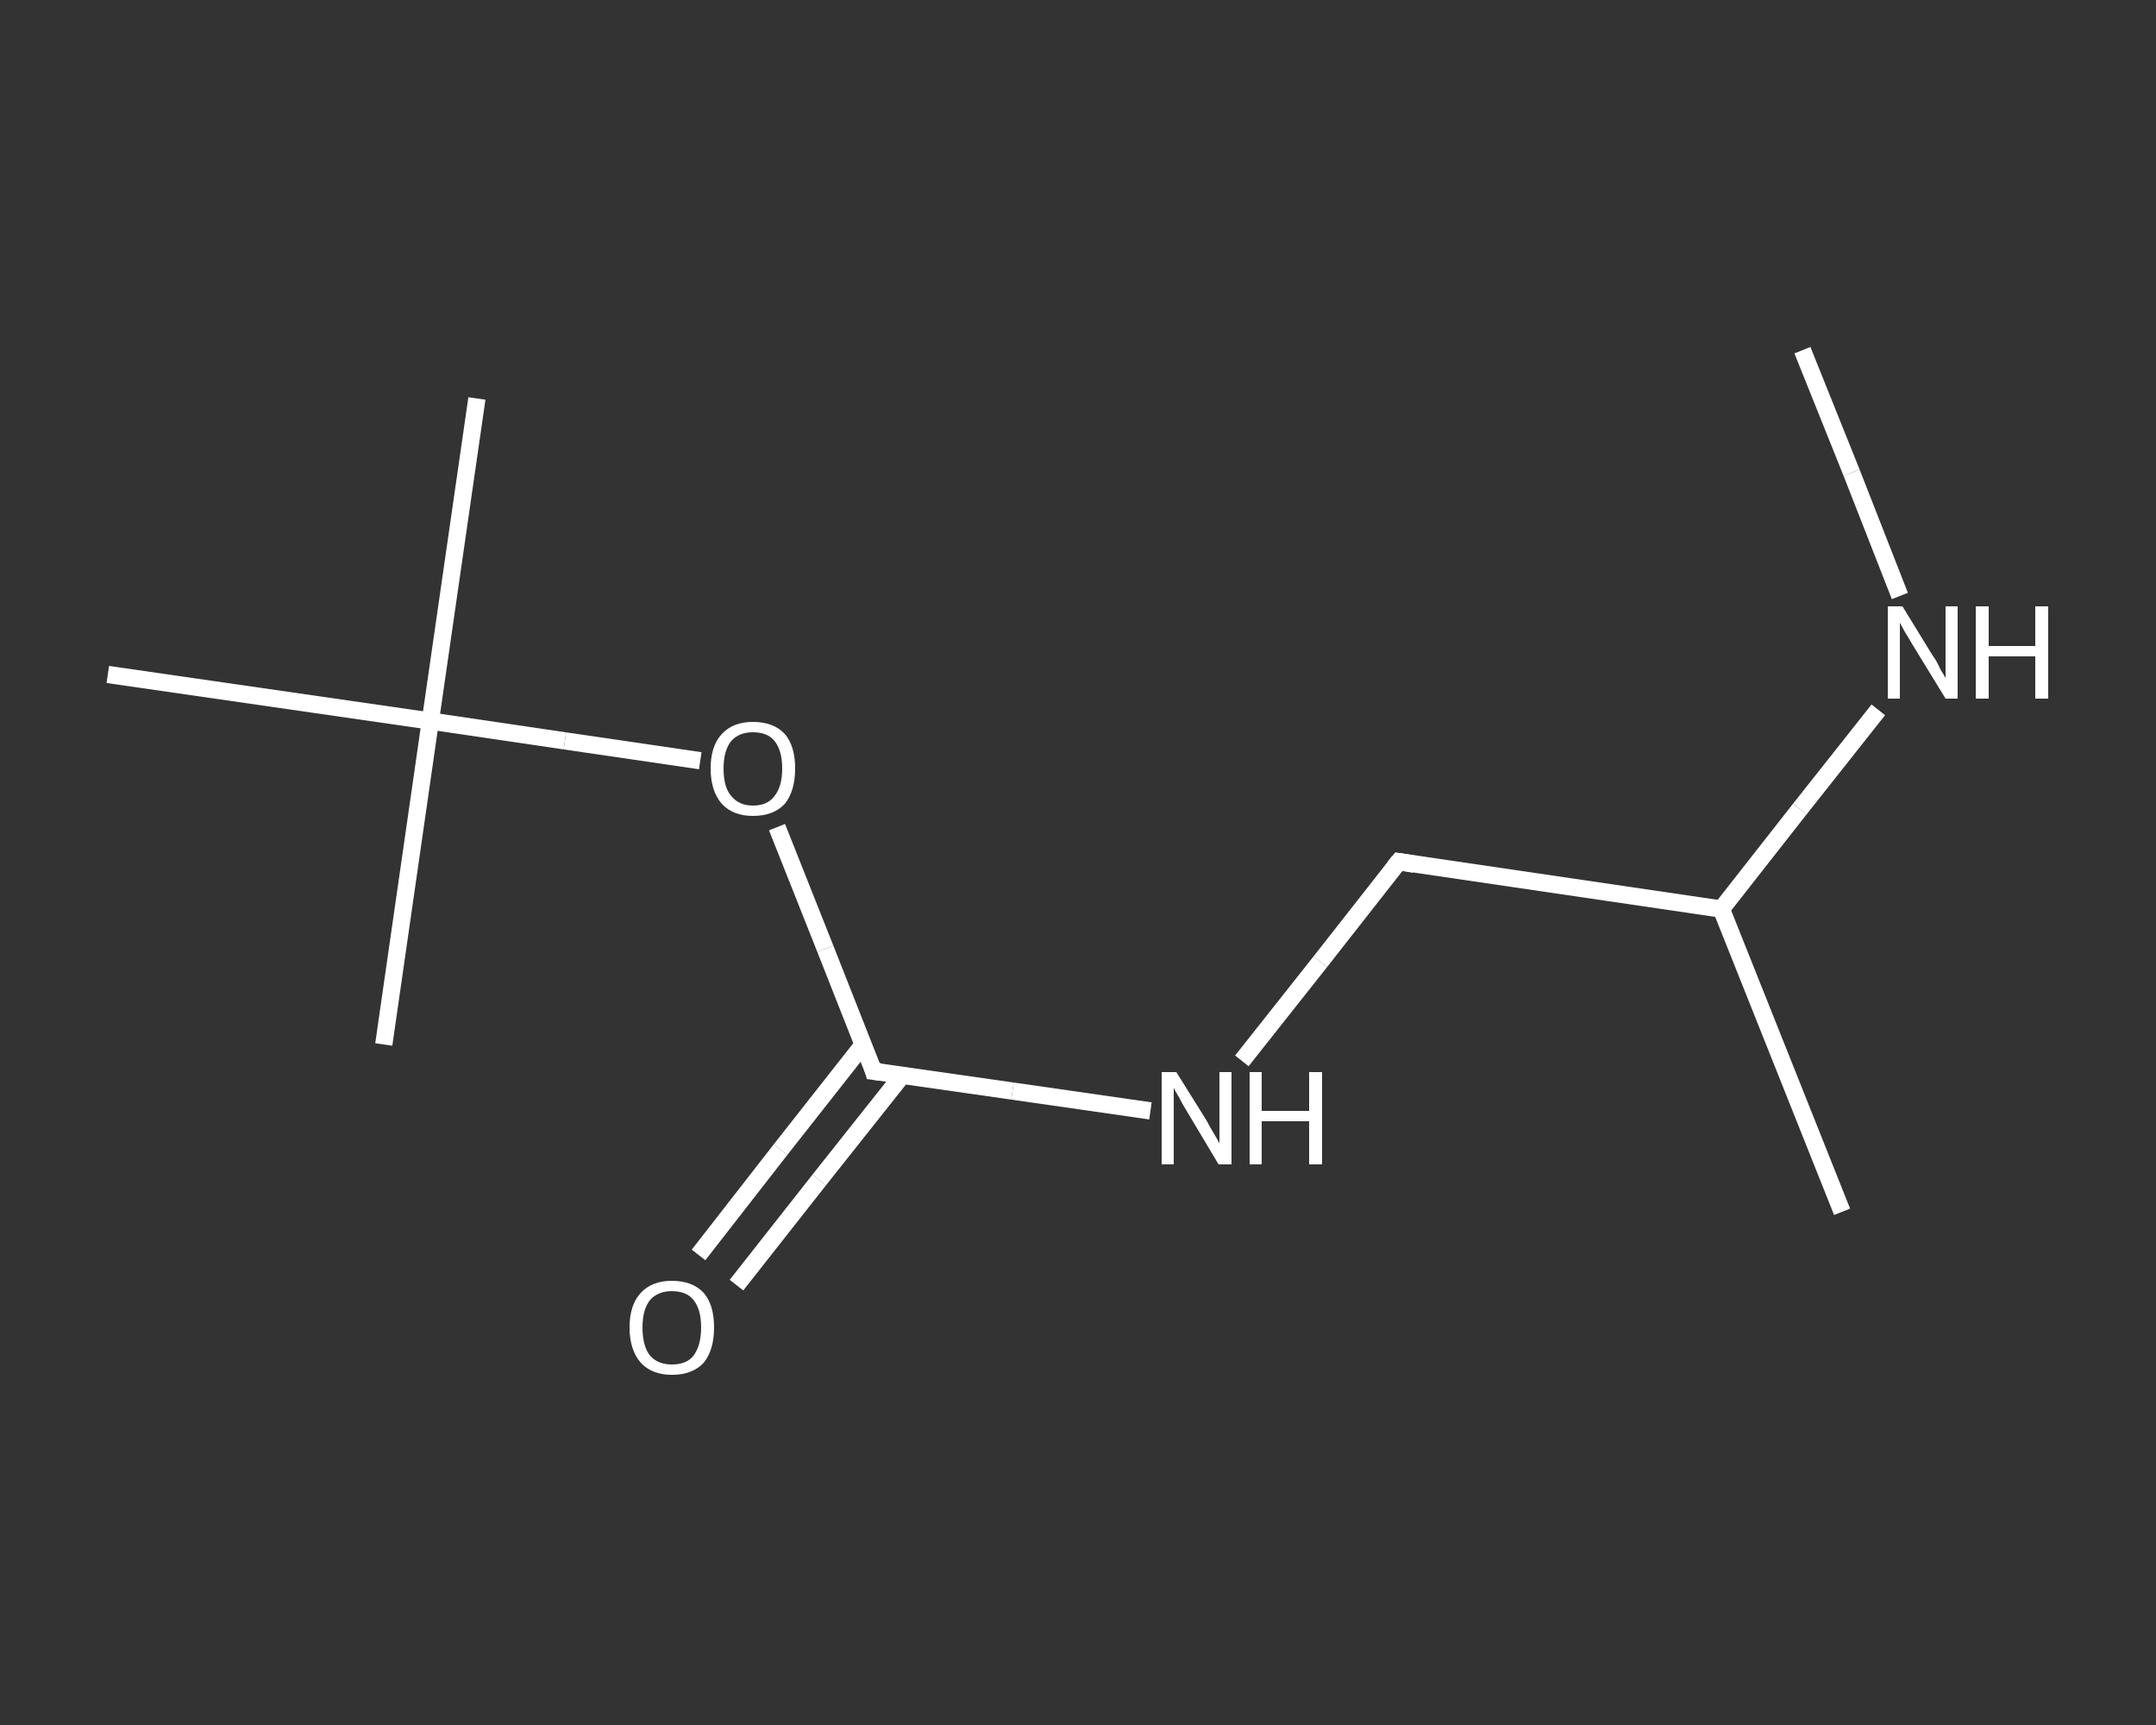 <?xml version='1.0' encoding='iso-8859-1'?>
<svg version='1.1' baseProfile='full'
              xmlns='http://www.w3.org/2000/svg'
                      xmlns:rdkit='http://www.rdkit.org/xml'
                      xmlns:xlink='http://www.w3.org/1999/xlink'
                  xml:space='preserve'
width='250px' height='200px' viewBox='0 0 250 200'>
<rect x="0" y="0" width="250" height="200" fill="#333333" stroke="none"/>
<!-- END OF HEADER -->
<rect style='opacity:1.0;fill:transparent;stroke:none' width='250.0' height='200.0' x='0.0' y='0.0'> </rect>
<path class='bond-0 atom-0 atom-1' d='M 209.0,40.6 L 214.7,54.8' style='fill:none;fill-rule:evenodd;stroke:#FFFFFF;stroke-width:2.0px;stroke-linecap:butt;stroke-linejoin:miter;stroke-opacity:1' />
<path class='bond-0 atom-0 atom-1' d='M 214.7,54.8 L 220.3,69.1' style='fill:none;fill-rule:evenodd;stroke:#FFFFFF;stroke-width:2.0px;stroke-linecap:butt;stroke-linejoin:miter;stroke-opacity:1' />
<path class='bond-1 atom-1 atom-2' d='M 217.8,82.3 L 208.7,93.8' style='fill:none;fill-rule:evenodd;stroke:#FFFFFF;stroke-width:2.0px;stroke-linecap:butt;stroke-linejoin:miter;stroke-opacity:1' />
<path class='bond-1 atom-1 atom-2' d='M 208.7,93.8 L 199.6,105.4' style='fill:none;fill-rule:evenodd;stroke:#FFFFFF;stroke-width:2.0px;stroke-linecap:butt;stroke-linejoin:miter;stroke-opacity:1' />
<path class='bond-2 atom-2 atom-3' d='M 199.6,105.4 L 213.6,140.5' style='fill:none;fill-rule:evenodd;stroke:#FFFFFF;stroke-width:2.0px;stroke-linecap:butt;stroke-linejoin:miter;stroke-opacity:1' />
<path class='bond-3 atom-2 atom-4' d='M 199.6,105.4 L 162.2,99.9' style='fill:none;fill-rule:evenodd;stroke:#FFFFFF;stroke-width:2.0px;stroke-linecap:butt;stroke-linejoin:miter;stroke-opacity:1' />
<path class='bond-4 atom-4 atom-5' d='M 162.2,99.9 L 153.1,111.5' style='fill:none;fill-rule:evenodd;stroke:#FFFFFF;stroke-width:2.0px;stroke-linecap:butt;stroke-linejoin:miter;stroke-opacity:1' />
<path class='bond-4 atom-4 atom-5' d='M 153.1,111.5 L 144.0,123.0' style='fill:none;fill-rule:evenodd;stroke:#FFFFFF;stroke-width:2.0px;stroke-linecap:butt;stroke-linejoin:miter;stroke-opacity:1' />
<path class='bond-5 atom-5 atom-6' d='M 133.4,128.8 L 117.4,126.5' style='fill:none;fill-rule:evenodd;stroke:#FFFFFF;stroke-width:2.0px;stroke-linecap:butt;stroke-linejoin:miter;stroke-opacity:1' />
<path class='bond-5 atom-5 atom-6' d='M 117.4,126.5 L 101.3,124.2' style='fill:none;fill-rule:evenodd;stroke:#FFFFFF;stroke-width:2.0px;stroke-linecap:butt;stroke-linejoin:miter;stroke-opacity:1' />
<path class='bond-6 atom-6 atom-7' d='M 100.1,121.1 L 90.5,133.3' style='fill:none;fill-rule:evenodd;stroke:#FFFFFF;stroke-width:2.0px;stroke-linecap:butt;stroke-linejoin:miter;stroke-opacity:1' />
<path class='bond-6 atom-6 atom-7' d='M 90.5,133.3 L 81.0,145.5' style='fill:none;fill-rule:evenodd;stroke:#FFFFFF;stroke-width:2.0px;stroke-linecap:butt;stroke-linejoin:miter;stroke-opacity:1' />
<path class='bond-6 atom-6 atom-7' d='M 104.6,124.7 L 95.0,136.8' style='fill:none;fill-rule:evenodd;stroke:#FFFFFF;stroke-width:2.0px;stroke-linecap:butt;stroke-linejoin:miter;stroke-opacity:1' />
<path class='bond-6 atom-6 atom-7' d='M 95.0,136.8 L 85.4,149.0' style='fill:none;fill-rule:evenodd;stroke:#FFFFFF;stroke-width:2.0px;stroke-linecap:butt;stroke-linejoin:miter;stroke-opacity:1' />
<path class='bond-7 atom-6 atom-8' d='M 101.3,124.2 L 95.7,110.0' style='fill:none;fill-rule:evenodd;stroke:#FFFFFF;stroke-width:2.0px;stroke-linecap:butt;stroke-linejoin:miter;stroke-opacity:1' />
<path class='bond-7 atom-6 atom-8' d='M 95.7,110.0 L 90.1,95.9' style='fill:none;fill-rule:evenodd;stroke:#FFFFFF;stroke-width:2.0px;stroke-linecap:butt;stroke-linejoin:miter;stroke-opacity:1' />
<path class='bond-8 atom-8 atom-9' d='M 81.2,88.2 L 65.5,85.9' style='fill:none;fill-rule:evenodd;stroke:#FFFFFF;stroke-width:2.0px;stroke-linecap:butt;stroke-linejoin:miter;stroke-opacity:1' />
<path class='bond-8 atom-8 atom-9' d='M 65.5,85.9 L 49.9,83.6' style='fill:none;fill-rule:evenodd;stroke:#FFFFFF;stroke-width:2.0px;stroke-linecap:butt;stroke-linejoin:miter;stroke-opacity:1' />
<path class='bond-9 atom-9 atom-10' d='M 49.9,83.6 L 55.3,46.2' style='fill:none;fill-rule:evenodd;stroke:#FFFFFF;stroke-width:2.0px;stroke-linecap:butt;stroke-linejoin:miter;stroke-opacity:1' />
<path class='bond-10 atom-9 atom-11' d='M 49.9,83.6 L 44.5,121.1' style='fill:none;fill-rule:evenodd;stroke:#FFFFFF;stroke-width:2.0px;stroke-linecap:butt;stroke-linejoin:miter;stroke-opacity:1' />
<path class='bond-11 atom-9 atom-12' d='M 49.9,83.6 L 12.5,78.2' style='fill:none;fill-rule:evenodd;stroke:#FFFFFF;stroke-width:2.0px;stroke-linecap:butt;stroke-linejoin:miter;stroke-opacity:1' />
<path d='M 164.0,100.2 L 162.2,99.9 L 161.7,100.5' style='fill:none;stroke:#FFFFFF;stroke-width:2.0px;stroke-linecap:butt;stroke-linejoin:miter;stroke-opacity:1;' />
<path d='M 102.1,124.3 L 101.3,124.2 L 101.1,123.5' style='fill:none;stroke:#FFFFFF;stroke-width:2.0px;stroke-linecap:butt;stroke-linejoin:miter;stroke-opacity:1;' />
<path class='atom-1' d='M 220.6 70.3
L 224.1 76.0
Q 224.5 76.5, 225.0 77.6
Q 225.6 78.6, 225.6 78.6
L 225.6 70.3
L 227.0 70.3
L 227.0 81.0
L 225.6 81.0
L 221.8 74.8
Q 221.4 74.1, 220.9 73.3
Q 220.4 72.4, 220.3 72.2
L 220.3 81.0
L 218.9 81.0
L 218.9 70.3
L 220.6 70.3
' fill='#FFFFFF'/>
<path class='atom-1' d='M 229.1 70.3
L 230.6 70.3
L 230.6 74.9
L 236.0 74.9
L 236.0 70.3
L 237.5 70.3
L 237.5 81.0
L 236.0 81.0
L 236.0 76.1
L 230.6 76.1
L 230.6 81.0
L 229.1 81.0
L 229.1 70.3
' fill='#FFFFFF'/>
<path class='atom-5' d='M 136.4 124.3
L 139.9 129.9
Q 140.2 130.5, 140.8 131.5
Q 141.4 132.5, 141.4 132.6
L 141.4 124.3
L 142.8 124.3
L 142.8 135.0
L 141.3 135.0
L 137.6 128.8
Q 137.1 128.0, 136.7 127.2
Q 136.2 126.4, 136.1 126.1
L 136.1 135.0
L 134.7 135.0
L 134.7 124.3
L 136.4 124.3
' fill='#FFFFFF'/>
<path class='atom-5' d='M 144.9 124.3
L 146.3 124.3
L 146.3 128.8
L 151.8 128.8
L 151.8 124.3
L 153.3 124.3
L 153.3 135.0
L 151.8 135.0
L 151.8 130.0
L 146.3 130.0
L 146.3 135.0
L 144.9 135.0
L 144.9 124.3
' fill='#FFFFFF'/>
<path class='atom-7' d='M 73.0 153.9
Q 73.0 151.3, 74.3 149.9
Q 75.6 148.5, 77.9 148.5
Q 80.3 148.5, 81.6 149.9
Q 82.8 151.3, 82.8 153.9
Q 82.8 156.5, 81.6 158.0
Q 80.3 159.4, 77.9 159.4
Q 75.6 159.4, 74.3 158.0
Q 73.0 156.5, 73.0 153.9
M 77.9 158.2
Q 79.6 158.2, 80.4 157.2
Q 81.3 156.0, 81.3 153.9
Q 81.3 151.8, 80.4 150.7
Q 79.6 149.7, 77.9 149.7
Q 76.3 149.7, 75.4 150.7
Q 74.5 151.8, 74.5 153.9
Q 74.5 156.1, 75.4 157.2
Q 76.3 158.2, 77.9 158.2
' fill='#FFFFFF'/>
<path class='atom-8' d='M 82.4 89.1
Q 82.4 86.5, 83.7 85.1
Q 85.0 83.7, 87.3 83.7
Q 89.7 83.7, 91.0 85.1
Q 92.2 86.5, 92.2 89.1
Q 92.2 91.7, 91.0 93.2
Q 89.7 94.6, 87.3 94.6
Q 85.0 94.6, 83.7 93.2
Q 82.4 91.7, 82.4 89.1
M 87.3 93.4
Q 89.0 93.4, 89.8 92.3
Q 90.7 91.2, 90.7 89.1
Q 90.7 87.0, 89.8 85.9
Q 89.0 84.9, 87.3 84.9
Q 85.7 84.9, 84.8 85.9
Q 83.9 87.0, 83.9 89.1
Q 83.9 91.3, 84.8 92.3
Q 85.7 93.4, 87.3 93.4
' fill='#FFFFFF'/>
</svg>

